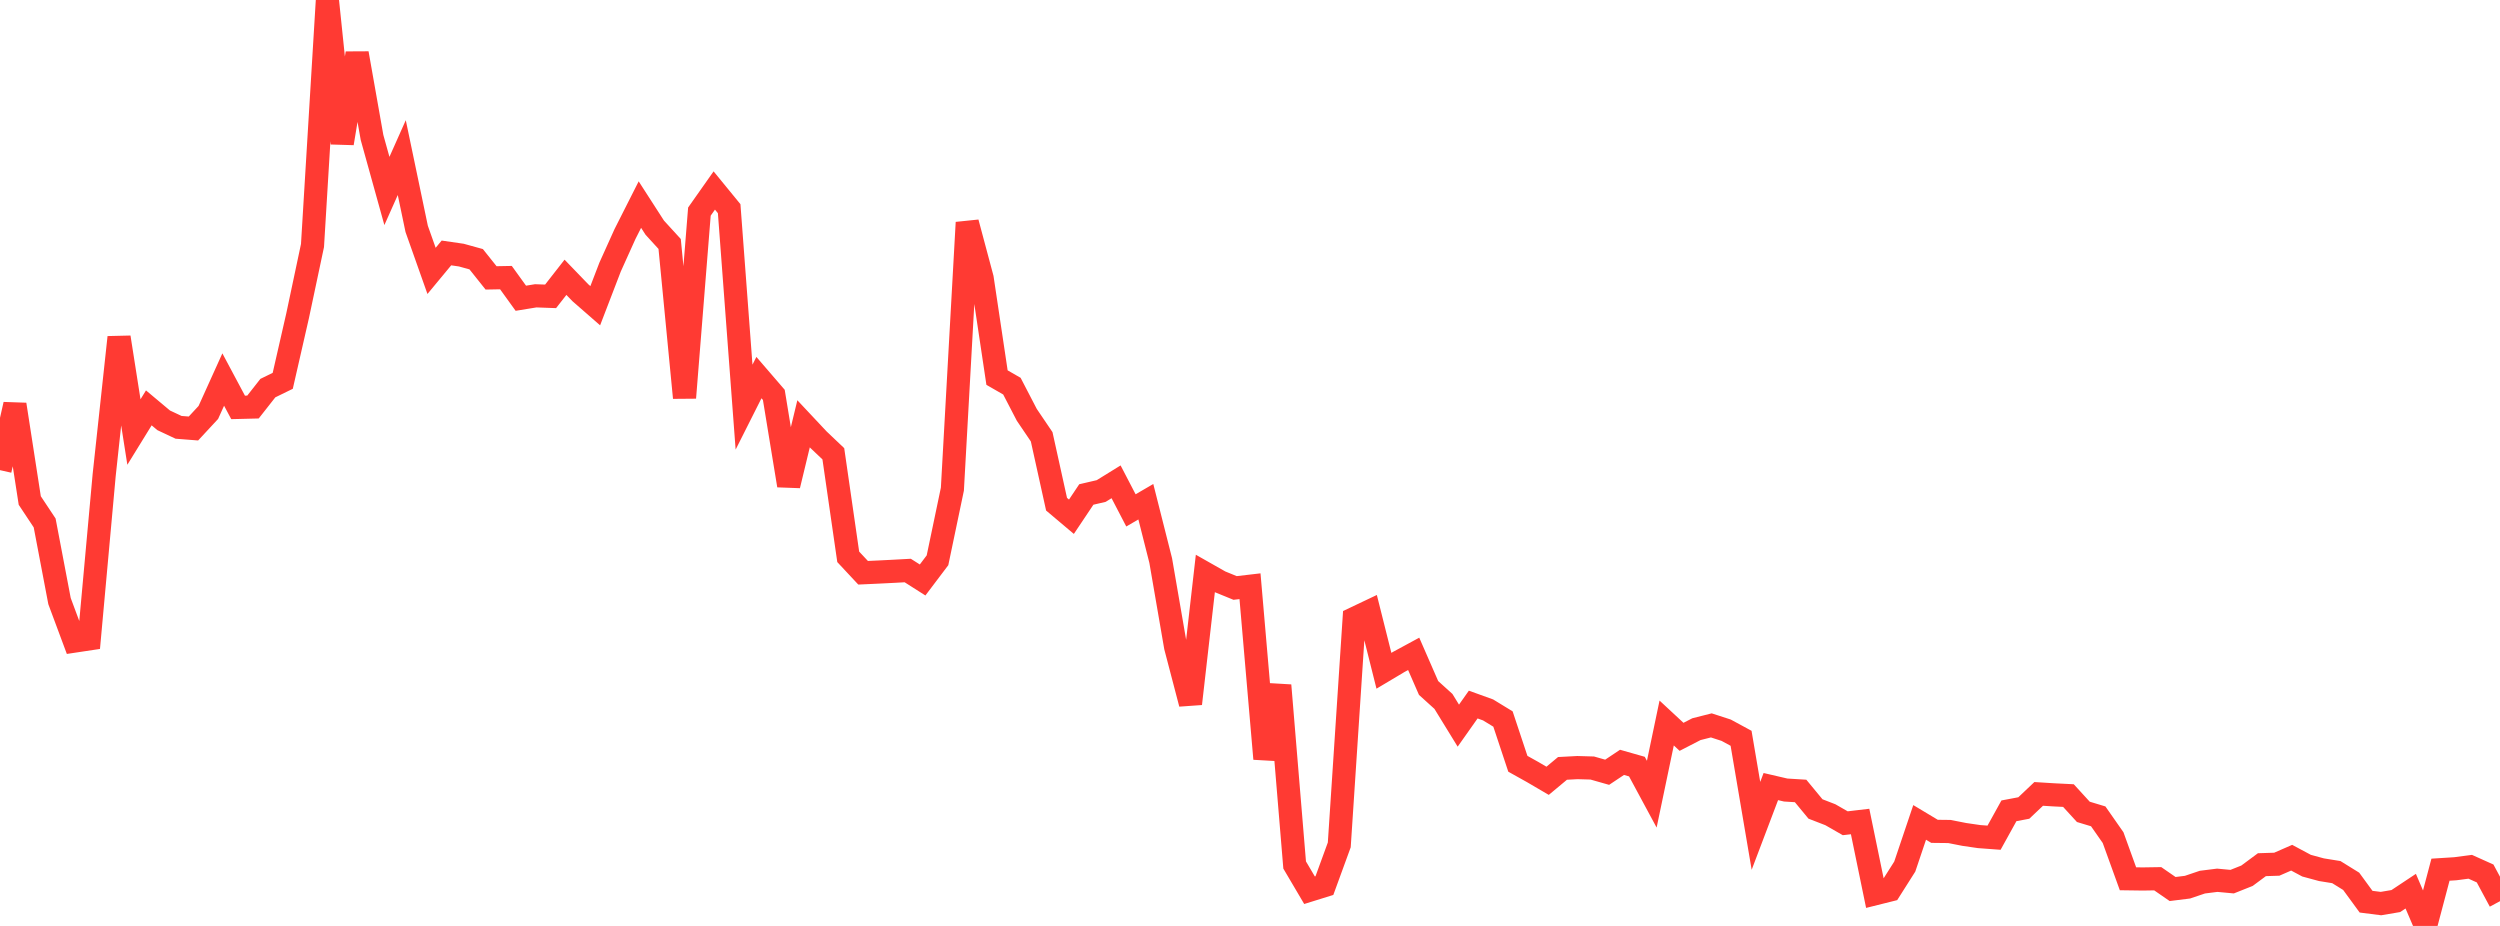 <?xml version="1.0" standalone="no"?>
<!DOCTYPE svg PUBLIC "-//W3C//DTD SVG 1.1//EN" "http://www.w3.org/Graphics/SVG/1.1/DTD/svg11.dtd">

<svg width="135" height="50" viewBox="0 0 135 50" preserveAspectRatio="none" 
  xmlns="http://www.w3.org/2000/svg"
  xmlns:xlink="http://www.w3.org/1999/xlink">


<polyline points="0.0, 25.388 0.804, 21.842 1.607, 27.027 2.411, 28.239 3.214, 32.459 4.018, 34.619 4.821, 34.498 5.625, 25.656 6.429, 18.215 7.232, 23.33 8.036, 22.025 8.839, 22.698 9.643, 23.076 10.446, 23.139 11.25, 22.272 12.054, 20.495 12.857, 22 13.661, 21.98 14.464, 20.958 15.268, 20.565 16.071, 17.05 16.875, 13.257 17.679, 0.0 18.482, 7.738 19.286, 2.878 20.089, 7.421 20.893, 10.313 21.696, 8.511 22.5, 12.358 23.304, 14.628 24.107, 13.659 24.911, 13.776 25.714, 13.998 26.518, 15.006 27.321, 14.991 28.125, 16.105 28.929, 15.974 29.732, 16.003 30.536, 14.974 31.339, 15.807 32.143, 16.509 32.946, 14.42 33.75, 12.638 34.554, 11.048 35.357, 12.294 36.161, 13.174 36.964, 21.479 37.768, 11.426 38.571, 10.286 39.375, 11.269 40.179, 21.985 40.982, 20.39 41.786, 21.323 42.589, 26.216 43.393, 22.885 44.196, 23.741 45.0, 24.504 45.804, 30.069 46.607, 30.929 47.411, 30.892 48.214, 30.852 49.018, 30.808 49.821, 31.319 50.625, 30.255 51.429, 26.412 52.232, 12.016 53.036, 15.023 53.839, 20.39 54.643, 20.852 55.446, 22.399 56.25, 23.587 57.054, 27.227 57.857, 27.904 58.661, 26.702 59.464, 26.515 60.268, 26.018 61.071, 27.561 61.875, 27.093 62.679, 30.273 63.482, 34.929 64.286, 38.001 65.089, 30.966 65.893, 31.422 66.696, 31.75 67.5, 31.656 68.304, 40.975 69.107, 37.009 69.911, 46.71 70.714, 48.072 71.518, 47.822 72.321, 45.623 73.125, 33.402 73.929, 33.02 74.732, 36.222 75.536, 35.743 76.339, 35.308 77.143, 37.15 77.946, 37.877 78.75, 39.185 79.554, 38.046 80.357, 38.336 81.161, 38.827 81.964, 41.244 82.768, 41.693 83.571, 42.163 84.375, 41.493 85.179, 41.45 85.982, 41.473 86.786, 41.702 87.589, 41.167 88.393, 41.396 89.196, 42.886 90.0, 39.042 90.804, 39.789 91.607, 39.375 92.411, 39.171 93.214, 39.432 94.018, 39.868 94.821, 44.596 95.625, 42.475 96.429, 42.662 97.232, 42.711 98.036, 43.684 98.839, 43.995 99.643, 44.456 100.446, 44.361 101.25, 48.263 102.054, 48.062 102.857, 46.796 103.661, 44.41 104.464, 44.892 105.268, 44.901 106.071, 45.059 106.875, 45.176 107.679, 45.236 108.482, 43.784 109.286, 43.632 110.089, 42.871 110.893, 42.921 111.696, 42.961 112.5, 43.84 113.304, 44.083 114.107, 45.232 114.911, 47.454 115.714, 47.465 116.518, 47.452 117.321, 48.007 118.125, 47.907 118.929, 47.635 119.732, 47.534 120.536, 47.609 121.339, 47.289 122.143, 46.693 122.946, 46.667 123.75, 46.316 124.554, 46.746 125.357, 46.964 126.161, 47.094 126.964, 47.591 127.768, 48.691 128.571, 48.793 129.375, 48.657 130.179, 48.123 130.982, 50.0 131.786, 46.963 132.589, 46.912 133.393, 46.806 134.196, 47.167 135.0, 48.664" fill="none" stroke="#ff3a33" stroke-width="1.25"/>

</svg>